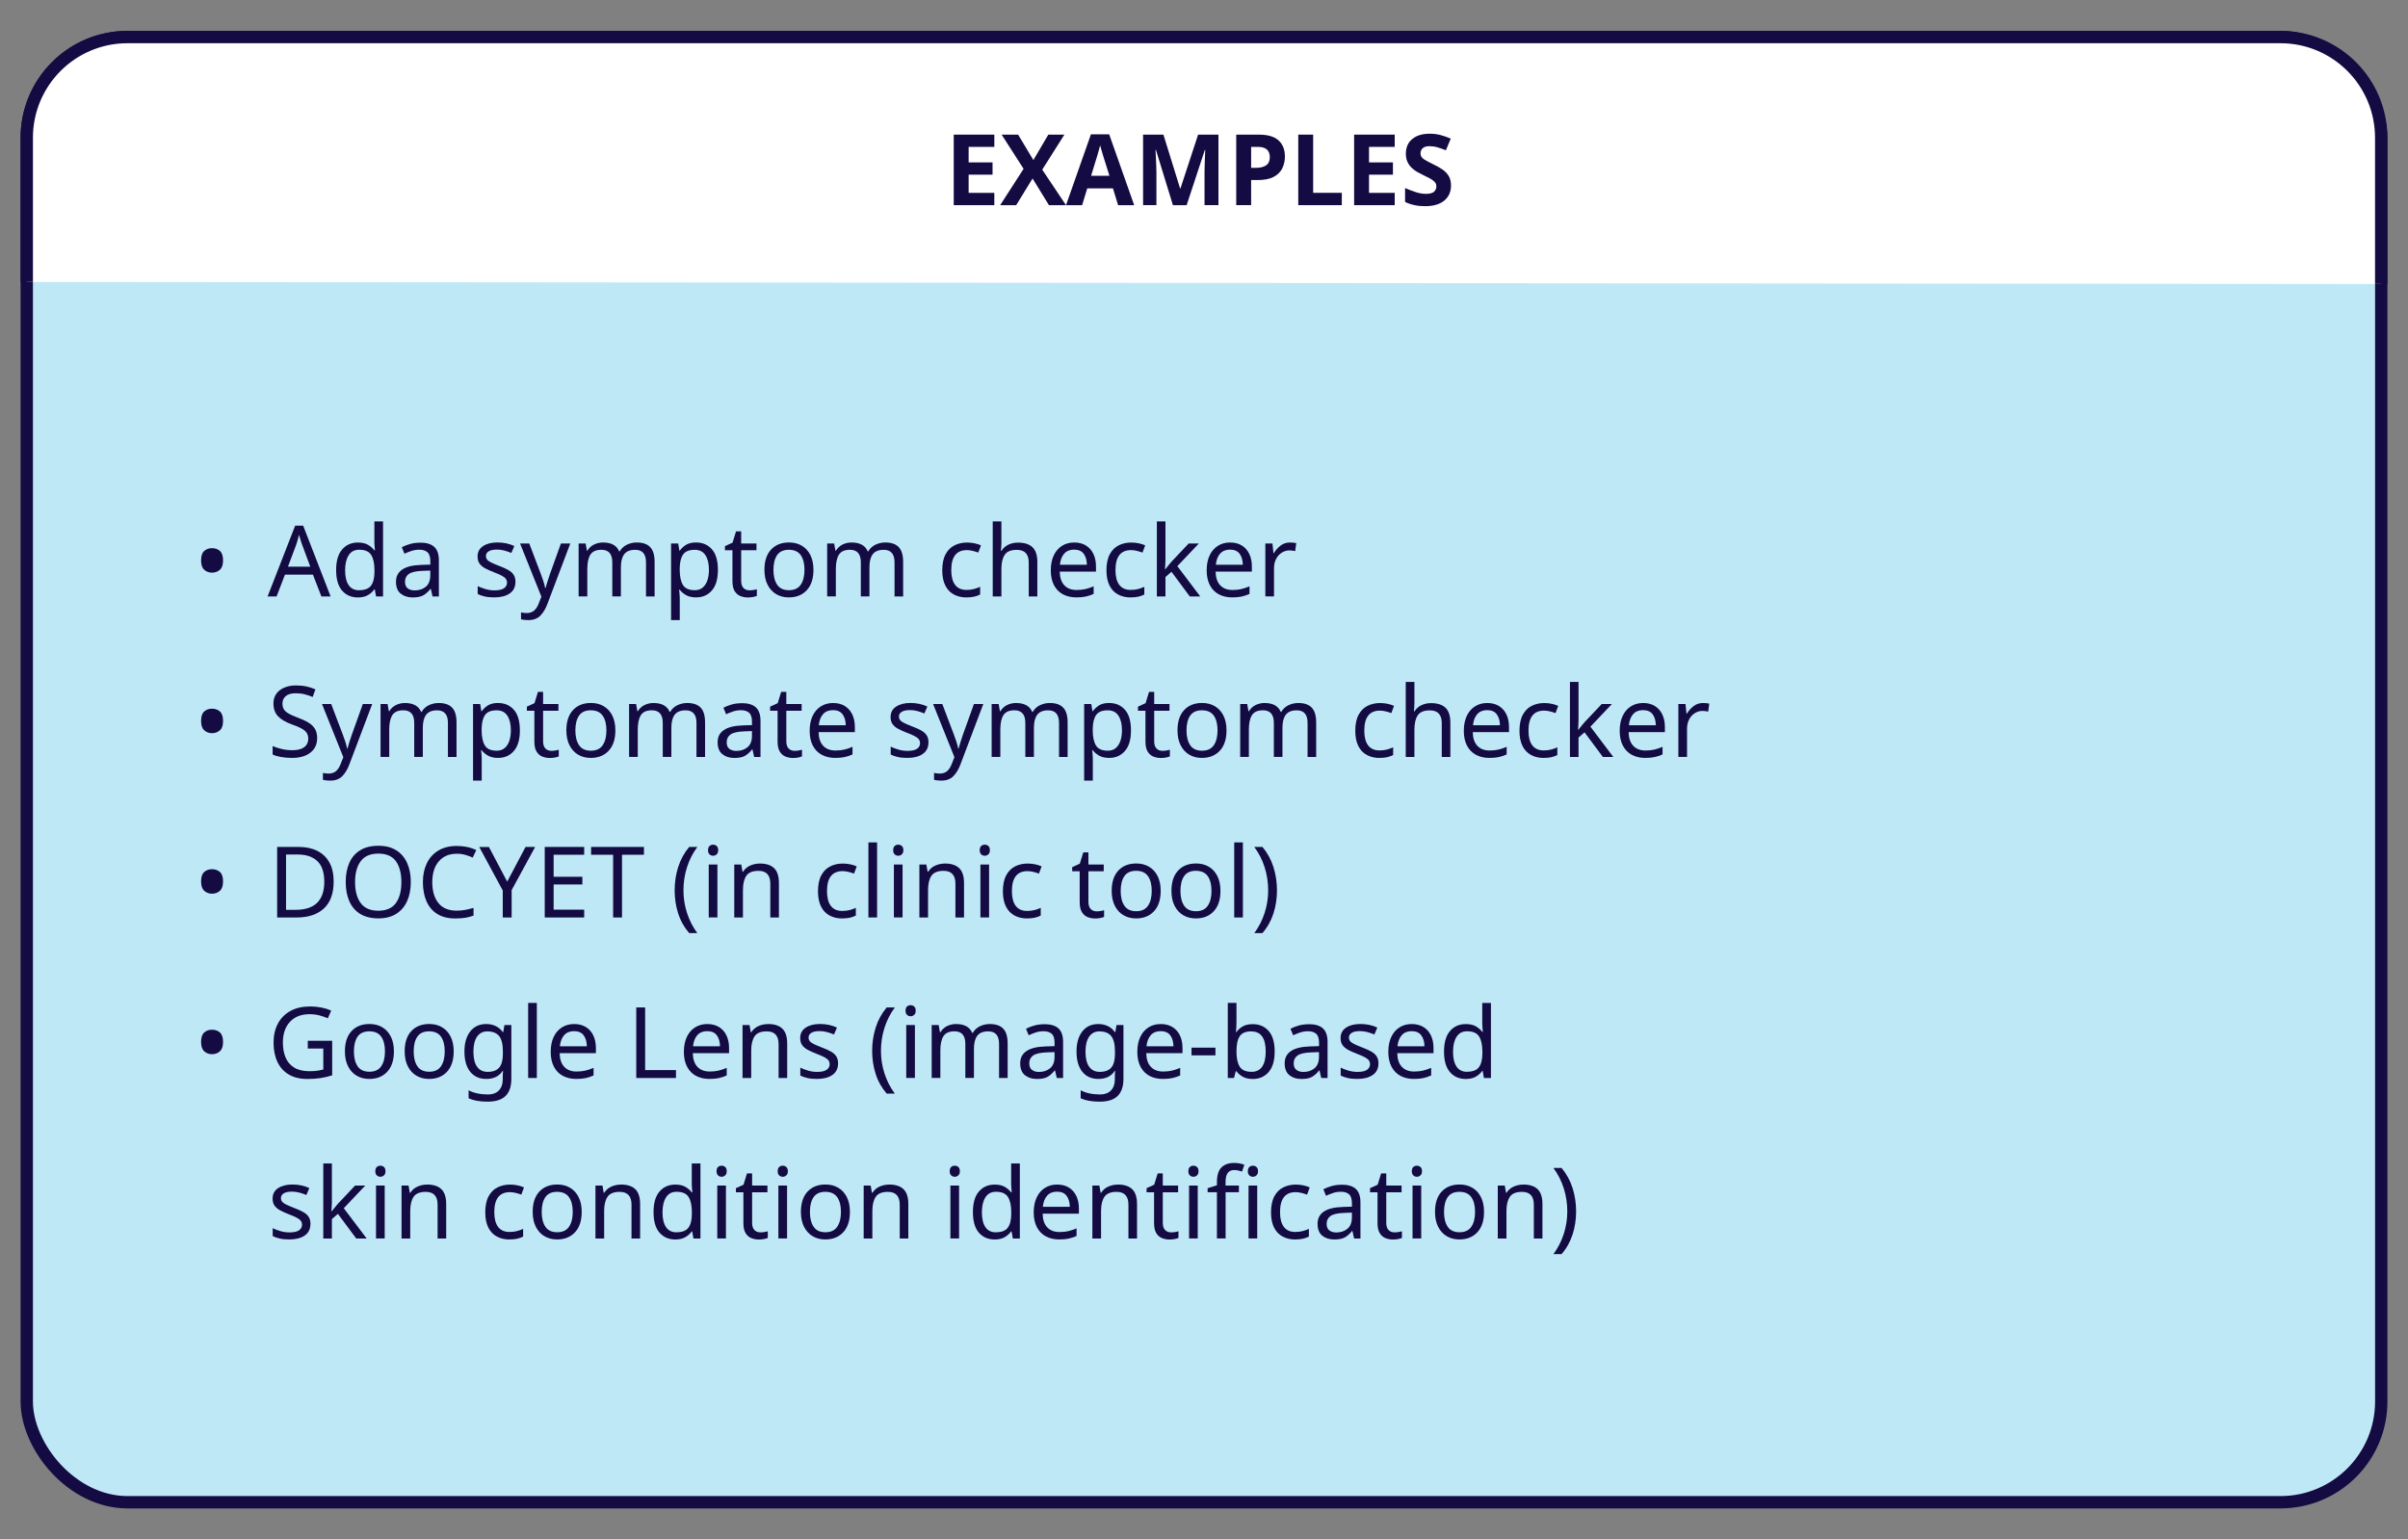 <?xml version="1.0" encoding="UTF-8"?><svg id="Layer_1" xmlns="http://www.w3.org/2000/svg" viewBox="0 0 585 374"><rect x="0" y="0" width="585" height="374" fill="#808080" stroke="none"/><defs><style>.cls-1{fill:#fff;}.cls-1,.cls-2{stroke:#140b42;stroke-miterlimit:10;stroke-width:3px;}.cls-2{fill:#bfe8f7;}.cls-3{fill:#140b42;}</style></defs><rect class="cls-2" x="6.5" y="9" width="572" height="356" rx="24.48" ry="24.48"/><path class="cls-3" d="M48.85,136.16c0-1.09.26-1.86.77-2.3.51-.45,1.14-.67,1.9-.67s1.38.22,1.9.67c.51.45.77,1.22.77,2.3s-.26,1.82-.77,2.28c-.51.46-1.14.7-1.9.7s-1.38-.23-1.9-.7c-.51-.46-.77-1.22-.77-2.28Z"/><path class="cls-3" d="M78.08,144.92l-2.06-5.3h-6.79l-2.04,5.3h-2.18l6.7-17.21h1.94l6.67,17.21h-2.23ZM73.45,132.51c-.05-.13-.13-.36-.24-.7-.11-.34-.22-.68-.32-1.04s-.19-.64-.25-.83c-.11.5-.24.98-.38,1.45-.14.47-.26.84-.36,1.12l-1.94,5.18h5.42l-1.92-5.18Z"/><path class="cls-3" d="M86.94,145.16c-1.6,0-2.88-.56-3.84-1.67-.96-1.11-1.44-2.77-1.44-4.98s.48-3.88,1.45-5c.97-1.13,2.25-1.69,3.85-1.69.99,0,1.8.18,2.44.55.63.37,1.15.82,1.55,1.34h.14c-.02-.21-.04-.52-.08-.92-.04-.41-.06-.73-.06-.97v-5.14h2.11v18.24h-1.7l-.31-1.73h-.1c-.38.54-.9,1.01-1.54,1.39-.64.38-1.46.58-2.47.58ZM87.27,143.4c1.36,0,2.32-.37,2.87-1.12.55-.74.83-1.87.83-3.37v-.38c0-1.6-.26-2.83-.79-3.68-.53-.86-1.5-1.28-2.93-1.28-1.14,0-1.99.45-2.56,1.36-.57.9-.85,2.12-.85,3.64s.28,2.73.85,3.58c.57.85,1.43,1.27,2.58,1.27Z"/><path class="cls-3" d="M102.01,131.84c1.57,0,2.73.34,3.48,1.03.75.69,1.13,1.78,1.13,3.29v8.76h-1.54l-.41-1.82h-.1c-.56.7-1.15,1.22-1.76,1.56s-1.47.5-2.56.5c-1.17,0-2.14-.31-2.9-.92-.77-.62-1.15-1.58-1.15-2.89s.5-2.27,1.51-2.96c1.01-.7,2.56-1.08,4.66-1.14l2.18-.07v-.77c0-1.07-.23-1.82-.7-2.23s-1.12-.62-1.97-.62c-.67,0-1.31.1-1.92.3-.61.2-1.18.43-1.7.68l-.65-1.58c.56-.3,1.22-.56,1.99-.78.77-.22,1.57-.32,2.4-.32ZM102.63,138.7c-1.6.06-2.71.32-3.32.77-.62.45-.92,1.08-.92,1.9,0,.72.22,1.25.66,1.58.44.34,1,.5,1.69.5,1.09,0,1.99-.3,2.71-.9.72-.6,1.08-1.52,1.08-2.77v-1.15l-1.9.07Z"/><path class="cls-3" d="M125.22,141.36c0,1.25-.46,2.19-1.39,2.83-.93.64-2.18.96-3.74.96-.9,0-1.67-.07-2.32-.22s-1.22-.34-1.72-.6v-1.92c.51.26,1.13.49,1.86.71.73.22,1.47.32,2.22.32,1.07,0,1.85-.17,2.33-.52.48-.34.72-.8.72-1.38,0-.32-.09-.61-.26-.86-.18-.26-.49-.51-.95-.77-.46-.26-1.11-.54-1.96-.86-.83-.32-1.54-.64-2.14-.96-.59-.32-1.05-.7-1.37-1.15-.32-.45-.48-1.02-.48-1.73,0-1.09.44-1.93,1.33-2.52.89-.59,2.05-.89,3.49-.89.78,0,1.52.08,2.2.23.68.15,1.32.36,1.91.64l-.72,1.68c-.54-.22-1.11-.42-1.7-.58-.59-.16-1.2-.24-1.82-.24-.86,0-1.52.14-1.98.42-.46.28-.68.66-.68,1.14,0,.35.1.65.31.9s.56.49,1.04.72c.49.23,1.14.51,1.96.83.82.3,1.51.62,2.09.94.58.32,1.02.71,1.32,1.16.3.46.46,1.03.46,1.72Z"/><path class="cls-3" d="M126.32,132.05h2.26l2.78,7.32c.24.64.46,1.25.65,1.84.19.58.34,1.14.43,1.67h.1c.1-.4.25-.92.46-1.57s.42-1.3.65-1.96l2.62-7.3h2.28l-5.54,14.64c-.45,1.22-1.03,2.18-1.74,2.9-.71.72-1.69,1.08-2.94,1.08-.38,0-.72-.02-1.01-.06-.29-.04-.54-.08-.74-.13v-1.68c.18.03.39.06.64.1s.51.05.78.05c.74,0,1.33-.21,1.79-.62.46-.42.81-.97,1.07-1.66l.67-1.7-5.18-12.91Z"/><path class="cls-3" d="M154.69,131.81c1.46,0,2.54.37,3.26,1.12.72.74,1.08,1.95,1.08,3.61v8.38h-2.09v-8.28c0-2.03-.87-3.05-2.62-3.05-1.25,0-2.14.36-2.68,1.08-.54.72-.8,1.77-.8,3.14v7.1h-2.09v-8.28c0-2.03-.88-3.05-2.64-3.05-1.3,0-2.19.4-2.69,1.2-.5.8-.74,1.95-.74,3.46v6.67h-2.11v-12.86h1.7l.31,1.75h.12c.4-.67.94-1.17,1.62-1.5s1.4-.49,2.17-.49c2.02,0,3.33.72,3.94,2.16h.12c.43-.74,1.02-1.28,1.76-1.63.74-.35,1.53-.53,2.36-.53Z"/><path class="cls-3" d="M169.13,131.81c1.58,0,2.86.55,3.83,1.66.97,1.1,1.45,2.77,1.45,4.99s-.48,3.86-1.45,4.99-2.25,1.7-3.85,1.7c-.99,0-1.81-.19-2.46-.56-.65-.38-1.16-.81-1.52-1.31h-.14c.03.27.06.62.1,1.03.03.42.05.78.05,1.08v5.28h-2.11v-18.62h1.73l.29,1.75h.1c.38-.56.89-1.03,1.51-1.42.62-.38,1.46-.58,2.5-.58ZM168.75,133.59c-1.31,0-2.24.37-2.77,1.1-.54.74-.82,1.86-.85,3.36v.41c0,1.58.26,2.8.78,3.66.52.86,1.48,1.28,2.89,1.28.78,0,1.43-.22,1.93-.65.5-.43.88-1.02,1.13-1.76.25-.74.37-1.6.37-2.56,0-1.47-.28-2.65-.85-3.53s-1.44-1.32-2.63-1.32Z"/><path class="cls-3" d="M182.07,143.43c.32,0,.65-.03.98-.08s.61-.12.82-.18v1.61c-.22.11-.54.2-.96.28-.42.07-.82.11-1.2.11-.67,0-1.29-.12-1.86-.35-.57-.23-1.03-.64-1.38-1.21-.35-.58-.53-1.38-.53-2.42v-7.49h-1.82v-1.01l1.85-.84.84-2.74h1.25v2.95h3.72v1.63h-3.72v7.44c0,.78.19,1.36.56,1.74s.86.56,1.45.56Z"/><path class="cls-3" d="M197.62,138.46c0,2.13-.54,3.78-1.62,4.94-1.08,1.17-2.54,1.75-4.38,1.75-1.14,0-2.15-.26-3.04-.78-.89-.52-1.59-1.28-2.1-2.28s-.77-2.21-.77-3.64c0-2.13.54-3.77,1.61-4.92,1.07-1.15,2.53-1.73,4.37-1.73,1.17,0,2.2.26,3.08.78.89.52,1.58,1.27,2.09,2.26.5.98.76,2.19.76,3.61ZM187.9,138.46c0,1.52.3,2.72.9,3.61.6.89,1.56,1.33,2.87,1.33s2.25-.44,2.86-1.33c.61-.89.91-2.09.91-3.61s-.3-2.71-.91-3.58c-.61-.86-1.57-1.3-2.88-1.3s-2.26.43-2.86,1.3c-.59.86-.89,2.06-.89,3.58Z"/><path class="cls-3" d="M215.07,131.81c1.46,0,2.54.37,3.26,1.12.72.74,1.08,1.95,1.08,3.61v8.38h-2.09v-8.28c0-2.03-.87-3.05-2.62-3.05-1.25,0-2.14.36-2.68,1.08-.54.72-.8,1.77-.8,3.14v7.1h-2.09v-8.28c0-2.03-.88-3.05-2.64-3.05-1.3,0-2.19.4-2.69,1.2-.5.8-.74,1.95-.74,3.46v6.67h-2.11v-12.86h1.7l.31,1.75h.12c.4-.67.94-1.17,1.62-1.5s1.4-.49,2.17-.49c2.02,0,3.33.72,3.94,2.16h.12c.43-.74,1.02-1.28,1.76-1.63.74-.35,1.53-.53,2.36-.53Z"/><path class="cls-3" d="M234.8,145.16c-1.14,0-2.15-.23-3.04-.7-.89-.46-1.58-1.18-2.09-2.16-.5-.98-.76-2.22-.76-3.74s.26-2.87.79-3.86c.53-.99,1.24-1.72,2.15-2.18.9-.46,1.93-.7,3.08-.7.66,0,1.29.07,1.9.2.61.14,1.1.3,1.49.49l-.65,1.75c-.38-.14-.83-.28-1.34-.41-.51-.13-.99-.19-1.44-.19-2.53,0-3.79,1.62-3.79,4.87,0,1.55.31,2.74.92,3.56.62.82,1.53,1.24,2.75,1.24.7,0,1.32-.07,1.86-.22.54-.14,1.03-.32,1.48-.53v1.87c-.43.22-.91.4-1.43.52-.52.12-1.15.18-1.88.18Z"/><path class="cls-3" d="M243.27,132.03c0,.64-.04,1.24-.12,1.8h.14c.42-.66.98-1.15,1.69-1.49.71-.34,1.48-.5,2.32-.5,1.57,0,2.74.37,3.53,1.12.78.74,1.18,1.94,1.18,3.59v8.38h-2.09v-8.23c0-2.06-.96-3.1-2.88-3.1-1.44,0-2.43.4-2.96,1.21-.54.81-.8,1.96-.8,3.47v6.65h-2.11v-18.24h2.11v5.35Z"/><path class="cls-3" d="M260.96,131.81c1.1,0,2.05.24,2.84.72s1.4,1.16,1.82,2.03.64,1.89.64,3.06v1.27h-8.81c.03,1.46.4,2.56,1.12,3.32.71.76,1.71,1.14,2.99,1.14.82,0,1.54-.08,2.17-.23.63-.15,1.28-.37,1.96-.66v1.85c-.66.29-1.3.5-1.94.64-.64.14-1.4.2-2.28.2-1.22,0-2.29-.25-3.23-.74-.94-.5-1.66-1.24-2.18-2.22-.52-.98-.78-2.19-.78-3.61s.24-2.62.71-3.62c.47-1.01,1.14-1.78,1.99-2.33.86-.54,1.85-.82,2.99-.82ZM260.93,133.54c-1.01,0-1.8.32-2.39.97-.58.65-.93,1.55-1.04,2.7h6.55c-.02-1.09-.27-1.97-.77-2.65-.5-.68-1.28-1.02-2.35-1.02Z"/><path class="cls-3" d="M274.69,145.16c-1.14,0-2.15-.23-3.04-.7-.89-.46-1.58-1.18-2.09-2.16-.5-.98-.76-2.22-.76-3.74s.26-2.87.79-3.86c.53-.99,1.24-1.72,2.15-2.18.9-.46,1.93-.7,3.08-.7.66,0,1.29.07,1.9.2.61.14,1.1.3,1.49.49l-.65,1.75c-.38-.14-.83-.28-1.34-.41-.51-.13-.99-.19-1.44-.19-2.53,0-3.79,1.62-3.79,4.87,0,1.55.31,2.74.92,3.56.62.82,1.53,1.24,2.75,1.24.7,0,1.32-.07,1.86-.22.54-.14,1.03-.32,1.48-.53v1.87c-.43.22-.91.4-1.43.52-.52.12-1.15.18-1.88.18Z"/><path class="cls-3" d="M283.13,136.2c0,.26-.01.59-.04,1.01-.02.42-.04.78-.06,1.08h.1c.1-.13.24-.31.43-.55.19-.24.39-.48.59-.73.2-.25.37-.45.52-.61l4.1-4.34h2.47l-5.21,5.5,5.57,7.37h-2.54l-4.46-6-1.46,1.27v4.73h-2.09v-18.24h2.09v9.53Z"/><path class="cls-3" d="M298.83,131.81c1.1,0,2.05.24,2.84.72s1.4,1.16,1.82,2.03.64,1.89.64,3.06v1.27h-8.81c.03,1.46.4,2.56,1.12,3.32.71.76,1.71,1.14,2.99,1.14.82,0,1.54-.08,2.17-.23.63-.15,1.28-.37,1.96-.66v1.85c-.66.29-1.3.5-1.94.64-.64.14-1.4.2-2.28.2-1.22,0-2.29-.25-3.23-.74-.94-.5-1.66-1.24-2.18-2.22-.52-.98-.78-2.19-.78-3.61s.24-2.62.71-3.62c.47-1.01,1.14-1.78,1.99-2.33.86-.54,1.85-.82,2.99-.82ZM298.81,133.54c-1.01,0-1.8.32-2.39.97-.58.65-.93,1.55-1.04,2.7h6.55c-.02-1.09-.27-1.97-.77-2.65-.5-.68-1.28-1.02-2.35-1.02Z"/><path class="cls-3" d="M313.4,131.81c.24,0,.5.01.78.04s.52.06.73.11l-.26,1.94c-.21-.05-.44-.09-.68-.12-.25-.03-.48-.05-.71-.05-.66,0-1.27.18-1.85.54-.58.36-1.04.86-1.38,1.51-.34.65-.52,1.4-.52,2.27v6.86h-2.11v-12.86h1.73l.24,2.35h.1c.42-.7.95-1.31,1.61-1.82.66-.51,1.43-.77,2.33-.77Z"/><path class="cls-3" d="M48.85,175.16c0-1.09.26-1.86.77-2.3.51-.45,1.14-.67,1.9-.67s1.38.22,1.9.67c.51.45.77,1.22.77,2.3s-.26,1.82-.77,2.28c-.51.46-1.14.7-1.9.7s-1.38-.23-1.9-.7c-.51-.46-.77-1.22-.77-2.28Z"/><path class="cls-3" d="M77.05,179.33c0,1.52-.55,2.7-1.66,3.55-1.1.85-2.59,1.27-4.46,1.27-.96,0-1.85-.07-2.66-.22s-1.5-.34-2.04-.6v-2.06c.58.26,1.29.49,2.15.7.86.21,1.74.31,2.65.31,1.28,0,2.24-.25,2.89-.74.65-.5.97-1.17.97-2.02,0-.56-.12-1.03-.36-1.42-.24-.38-.65-.74-1.24-1.07-.58-.33-1.4-.68-2.44-1.04-1.46-.53-2.56-1.18-3.3-1.94-.74-.77-1.12-1.82-1.12-3.14,0-.91.23-1.69.7-2.34.46-.65,1.11-1.15,1.93-1.5.82-.35,1.77-.53,2.84-.53.94,0,1.81.09,2.59.26.78.18,1.5.41,2.14.7l-.67,1.85c-.59-.26-1.24-.47-1.93-.65-.7-.18-1.42-.26-2.17-.26-1.07,0-1.88.23-2.42.68s-.82,1.06-.82,1.81c0,.58.12,1.06.36,1.44.24.38.63.73,1.18,1.03.54.3,1.28.63,2.21.98,1.01.37,1.86.76,2.56,1.19.7.42,1.22.93,1.58,1.52.36.59.54,1.34.54,2.23Z"/><path class="cls-3" d="M78.2,171.05h2.26l2.78,7.32c.24.64.46,1.25.65,1.84.19.58.34,1.14.43,1.67h.1c.1-.4.25-.92.46-1.57s.42-1.3.65-1.96l2.62-7.3h2.28l-5.54,14.64c-.45,1.22-1.03,2.18-1.74,2.9-.71.72-1.69,1.08-2.94,1.08-.38,0-.72-.02-1.01-.06-.29-.04-.54-.08-.74-.13v-1.68c.18.03.39.06.64.1s.51.05.78.05c.74,0,1.33-.21,1.79-.62.46-.42.81-.97,1.07-1.66l.67-1.7-5.18-12.91Z"/><path class="cls-3" d="M106.57,170.81c1.46,0,2.54.37,3.26,1.12.72.74,1.08,1.95,1.08,3.61v8.38h-2.09v-8.28c0-2.03-.87-3.05-2.62-3.05-1.25,0-2.14.36-2.68,1.08-.54.72-.8,1.77-.8,3.14v7.1h-2.09v-8.28c0-2.03-.88-3.05-2.64-3.05-1.3,0-2.19.4-2.69,1.2-.5.8-.74,1.95-.74,3.46v6.67h-2.11v-12.86h1.7l.31,1.75h.12c.4-.67.94-1.17,1.62-1.5s1.4-.49,2.17-.49c2.02,0,3.33.72,3.94,2.16h.12c.43-.74,1.02-1.28,1.76-1.63.74-.35,1.53-.53,2.36-.53Z"/><path class="cls-3" d="M121.02,170.81c1.58,0,2.86.55,3.83,1.66.97,1.1,1.45,2.77,1.45,4.99s-.48,3.86-1.45,4.99-2.25,1.7-3.85,1.7c-.99,0-1.81-.19-2.46-.56-.65-.38-1.16-.81-1.52-1.31h-.14c.03.27.06.62.1,1.03.03.42.05.78.05,1.08v5.28h-2.11v-18.62h1.73l.29,1.75h.1c.38-.56.89-1.03,1.51-1.42.62-.38,1.46-.58,2.5-.58ZM120.63,172.59c-1.31,0-2.24.37-2.77,1.1-.54.74-.82,1.86-.85,3.36v.41c0,1.58.26,2.8.78,3.66.52.86,1.48,1.28,2.89,1.28.78,0,1.43-.22,1.93-.65.5-.43.88-1.02,1.13-1.76.25-.74.37-1.6.37-2.56,0-1.47-.28-2.65-.85-3.53s-1.44-1.32-2.63-1.32Z"/><path class="cls-3" d="M133.95,182.43c.32,0,.65-.03.98-.08s.61-.12.82-.18v1.61c-.22.11-.54.2-.96.28-.42.07-.82.11-1.2.11-.67,0-1.29-.12-1.86-.35-.57-.23-1.03-.64-1.38-1.21-.35-.58-.53-1.38-.53-2.42v-7.49h-1.82v-1.01l1.85-.84.84-2.74h1.25v2.95h3.72v1.63h-3.72v7.44c0,.78.19,1.36.56,1.74s.86.56,1.45.56Z"/><path class="cls-3" d="M149.5,177.46c0,2.13-.54,3.78-1.62,4.94-1.08,1.17-2.54,1.75-4.38,1.75-1.14,0-2.15-.26-3.04-.78-.89-.52-1.59-1.28-2.1-2.28s-.77-2.21-.77-3.64c0-2.13.54-3.77,1.61-4.92,1.07-1.15,2.53-1.73,4.37-1.73,1.17,0,2.2.26,3.08.78.89.52,1.58,1.27,2.09,2.26.5.98.76,2.19.76,3.61ZM139.78,177.46c0,1.52.3,2.72.9,3.61.6.89,1.56,1.33,2.87,1.33s2.25-.44,2.86-1.33c.61-.89.91-2.09.91-3.61s-.3-2.71-.91-3.58c-.61-.86-1.57-1.3-2.88-1.3s-2.26.43-2.86,1.3c-.59.86-.89,2.06-.89,3.58Z"/><path class="cls-3" d="M166.95,170.81c1.46,0,2.54.37,3.26,1.12.72.74,1.08,1.95,1.08,3.61v8.38h-2.09v-8.28c0-2.03-.87-3.05-2.62-3.05-1.25,0-2.14.36-2.68,1.08-.54.72-.8,1.77-.8,3.14v7.1h-2.09v-8.28c0-2.03-.88-3.05-2.64-3.05-1.3,0-2.19.4-2.69,1.2-.5.8-.74,1.95-.74,3.46v6.67h-2.11v-12.86h1.7l.31,1.75h.12c.4-.67.94-1.17,1.62-1.5s1.4-.49,2.17-.49c2.02,0,3.33.72,3.94,2.16h.12c.43-.74,1.02-1.28,1.76-1.63.74-.35,1.53-.53,2.36-.53Z"/><path class="cls-3" d="M180.15,170.84c1.57,0,2.73.34,3.48,1.03.75.69,1.13,1.78,1.13,3.29v8.76h-1.54l-.41-1.82h-.1c-.56.7-1.15,1.22-1.76,1.56s-1.47.5-2.56.5c-1.17,0-2.14-.31-2.9-.92-.77-.62-1.15-1.58-1.15-2.89s.5-2.27,1.51-2.96c1.01-.7,2.56-1.08,4.66-1.14l2.18-.07v-.77c0-1.07-.23-1.82-.7-2.23s-1.12-.62-1.97-.62c-.67,0-1.31.1-1.92.3-.61.2-1.18.43-1.7.68l-.65-1.58c.56-.3,1.22-.56,1.99-.78.77-.22,1.57-.32,2.4-.32ZM180.78,177.7c-1.6.06-2.71.32-3.32.77-.62.45-.92,1.08-.92,1.9,0,.72.22,1.25.66,1.58.44.34,1,.5,1.69.5,1.09,0,1.99-.3,2.71-.9.72-.6,1.08-1.52,1.08-2.77v-1.15l-1.9.07Z"/><path class="cls-3" d="M193.04,182.43c.32,0,.65-.03.98-.08s.61-.12.82-.18v1.61c-.22.11-.54.2-.96.28-.42.07-.82.11-1.2.11-.67,0-1.29-.12-1.86-.35-.57-.23-1.03-.64-1.38-1.21-.35-.58-.53-1.38-.53-2.42v-7.49h-1.82v-1.01l1.85-.84.84-2.74h1.25v2.95h3.72v1.63h-3.72v7.44c0,.78.19,1.36.56,1.74s.86.56,1.45.56Z"/><path class="cls-3" d="M202.38,170.81c1.1,0,2.05.24,2.84.72s1.4,1.16,1.82,2.03.64,1.89.64,3.06v1.27h-8.81c.03,1.46.4,2.56,1.12,3.32.71.76,1.71,1.14,2.99,1.14.82,0,1.54-.08,2.17-.23.63-.15,1.28-.37,1.96-.66v1.85c-.66.29-1.3.5-1.94.64-.64.14-1.4.2-2.28.2-1.22,0-2.29-.25-3.23-.74-.94-.5-1.66-1.24-2.18-2.22-.52-.98-.78-2.19-.78-3.61s.24-2.62.71-3.62c.47-1.01,1.14-1.78,1.99-2.33.86-.54,1.85-.82,2.99-.82ZM202.35,172.54c-1.01,0-1.8.32-2.39.97-.58.65-.93,1.55-1.04,2.7h6.55c-.02-1.09-.27-1.97-.77-2.65-.5-.68-1.28-1.02-2.35-1.02Z"/><path class="cls-3" d="M225.56,180.36c0,1.25-.46,2.19-1.39,2.83-.93.64-2.18.96-3.74.96-.9,0-1.67-.07-2.32-.22s-1.22-.34-1.72-.6v-1.92c.51.26,1.13.49,1.86.71.73.22,1.47.32,2.22.32,1.07,0,1.85-.17,2.33-.52.48-.34.72-.8.72-1.38,0-.32-.09-.61-.26-.86-.18-.26-.49-.51-.95-.77-.46-.26-1.11-.54-1.96-.86-.83-.32-1.54-.64-2.14-.96-.59-.32-1.05-.7-1.37-1.15-.32-.45-.48-1.02-.48-1.73,0-1.09.44-1.93,1.33-2.52.89-.59,2.05-.89,3.49-.89.78,0,1.52.08,2.2.23.68.15,1.32.36,1.91.64l-.72,1.68c-.54-.22-1.11-.42-1.7-.58-.59-.16-1.2-.24-1.82-.24-.86,0-1.52.14-1.98.42-.46.28-.68.66-.68,1.14,0,.35.1.65.31.9s.56.49,1.04.72c.49.23,1.14.51,1.96.83.82.3,1.51.62,2.09.94.58.32,1.02.71,1.32,1.16.3.46.46,1.03.46,1.72Z"/><path class="cls-3" d="M226.66,171.05h2.26l2.78,7.32c.24.64.46,1.25.65,1.84.19.58.34,1.14.43,1.67h.1c.1-.4.25-.92.46-1.57s.42-1.3.65-1.96l2.62-7.3h2.28l-5.54,14.64c-.45,1.22-1.03,2.18-1.74,2.9-.71.72-1.69,1.08-2.94,1.08-.38,0-.72-.02-1.01-.06-.29-.04-.54-.08-.74-.13v-1.68c.18.03.39.06.64.1s.51.05.78.05c.74,0,1.33-.21,1.79-.62.46-.42.81-.97,1.07-1.66l.67-1.7-5.18-12.91Z"/><path class="cls-3" d="M255.03,170.81c1.46,0,2.54.37,3.26,1.12.72.74,1.08,1.95,1.08,3.61v8.38h-2.09v-8.28c0-2.03-.87-3.05-2.62-3.05-1.25,0-2.14.36-2.68,1.08-.54.72-.8,1.77-.8,3.14v7.1h-2.09v-8.28c0-2.03-.88-3.05-2.64-3.05-1.3,0-2.19.4-2.69,1.2-.5.8-.74,1.95-.74,3.46v6.67h-2.11v-12.86h1.7l.31,1.75h.12c.4-.67.94-1.17,1.62-1.5s1.4-.49,2.17-.49c2.02,0,3.33.72,3.94,2.16h.12c.43-.74,1.02-1.28,1.76-1.63.74-.35,1.53-.53,2.36-.53Z"/><path class="cls-3" d="M269.48,170.81c1.58,0,2.86.55,3.83,1.66.97,1.1,1.45,2.77,1.45,4.99s-.48,3.86-1.45,4.99-2.25,1.7-3.85,1.7c-.99,0-1.81-.19-2.46-.56-.65-.38-1.16-.81-1.52-1.31h-.14c.03.27.06.62.1,1.03.03.42.05.78.05,1.08v5.28h-2.11v-18.62h1.73l.29,1.75h.1c.38-.56.89-1.03,1.51-1.42.62-.38,1.46-.58,2.5-.58ZM269.09,172.59c-1.31,0-2.24.37-2.77,1.1-.54.74-.82,1.86-.85,3.36v.41c0,1.58.26,2.8.78,3.66.52.86,1.48,1.28,2.89,1.28.78,0,1.43-.22,1.93-.65.5-.43.88-1.02,1.13-1.76.25-.74.37-1.6.37-2.56,0-1.47-.28-2.65-.85-3.53s-1.44-1.32-2.63-1.32Z"/><path class="cls-3" d="M282.41,182.43c.32,0,.65-.03.98-.08s.61-.12.82-.18v1.61c-.22.11-.54.2-.96.28-.42.07-.82.11-1.2.11-.67,0-1.29-.12-1.86-.35-.57-.23-1.03-.64-1.38-1.21-.35-.58-.53-1.38-.53-2.42v-7.49h-1.82v-1.01l1.85-.84.84-2.74h1.25v2.95h3.72v1.63h-3.72v7.44c0,.78.19,1.36.56,1.74s.86.56,1.45.56Z"/><path class="cls-3" d="M297.97,177.46c0,2.13-.54,3.78-1.62,4.94-1.08,1.17-2.54,1.75-4.38,1.75-1.14,0-2.15-.26-3.04-.78-.89-.52-1.59-1.28-2.1-2.28s-.77-2.21-.77-3.64c0-2.13.54-3.77,1.61-4.92,1.07-1.15,2.53-1.73,4.37-1.73,1.17,0,2.2.26,3.08.78.89.52,1.58,1.27,2.09,2.26.5.98.76,2.19.76,3.61ZM288.25,177.46c0,1.52.3,2.72.9,3.61.6.89,1.56,1.33,2.87,1.33s2.25-.44,2.86-1.33c.61-.89.91-2.09.91-3.61s-.3-2.71-.91-3.58c-.61-.86-1.57-1.3-2.88-1.3s-2.26.43-2.86,1.3c-.59.86-.89,2.06-.89,3.58Z"/><path class="cls-3" d="M315.41,170.81c1.46,0,2.54.37,3.26,1.12.72.74,1.08,1.95,1.08,3.61v8.38h-2.09v-8.28c0-2.03-.87-3.05-2.62-3.05-1.25,0-2.14.36-2.68,1.08-.54.72-.8,1.77-.8,3.14v7.1h-2.09v-8.28c0-2.03-.88-3.05-2.64-3.05-1.3,0-2.19.4-2.69,1.2-.5.8-.74,1.95-.74,3.46v6.67h-2.11v-12.86h1.7l.31,1.75h.12c.4-.67.94-1.17,1.62-1.5s1.4-.49,2.17-.49c2.02,0,3.33.72,3.94,2.16h.12c.43-.74,1.02-1.28,1.76-1.63.74-.35,1.53-.53,2.36-.53Z"/><path class="cls-3" d="M335.14,184.16c-1.14,0-2.15-.23-3.04-.7-.89-.46-1.58-1.18-2.09-2.16-.5-.98-.76-2.22-.76-3.74s.26-2.87.79-3.86c.53-.99,1.24-1.72,2.15-2.18.9-.46,1.93-.7,3.08-.7.66,0,1.29.07,1.9.2.61.14,1.1.3,1.49.49l-.65,1.75c-.38-.14-.83-.28-1.34-.41-.51-.13-.99-.19-1.44-.19-2.53,0-3.79,1.62-3.79,4.87,0,1.55.31,2.74.92,3.56.62.82,1.53,1.24,2.75,1.24.7,0,1.32-.07,1.86-.22.54-.14,1.03-.32,1.48-.53v1.87c-.43.22-.91.4-1.43.52-.52.12-1.15.18-1.88.18Z"/><path class="cls-3" d="M343.61,171.03c0,.64-.04,1.24-.12,1.8h.14c.42-.66.98-1.15,1.69-1.49.71-.34,1.48-.5,2.32-.5,1.57,0,2.74.37,3.53,1.12.78.74,1.18,1.94,1.18,3.59v8.38h-2.09v-8.23c0-2.06-.96-3.1-2.88-3.1-1.44,0-2.43.4-2.96,1.21-.54.81-.8,1.96-.8,3.47v6.65h-2.11v-18.24h2.11v5.35Z"/><path class="cls-3" d="M361.3,170.81c1.1,0,2.05.24,2.84.72s1.4,1.16,1.82,2.03.64,1.89.64,3.06v1.27h-8.81c.03,1.46.4,2.56,1.12,3.32.71.76,1.71,1.14,2.99,1.14.82,0,1.54-.08,2.17-.23.63-.15,1.28-.37,1.96-.66v1.85c-.66.29-1.3.5-1.94.64-.64.14-1.4.2-2.28.2-1.22,0-2.29-.25-3.23-.74-.94-.5-1.66-1.24-2.18-2.22-.52-.98-.78-2.19-.78-3.61s.24-2.62.71-3.62c.47-1.01,1.14-1.78,1.99-2.33.86-.54,1.85-.82,2.99-.82ZM361.28,172.54c-1.01,0-1.8.32-2.39.97-.58.65-.93,1.55-1.04,2.7h6.55c-.02-1.09-.27-1.97-.77-2.65-.5-.68-1.28-1.02-2.35-1.02Z"/><path class="cls-3" d="M375.03,184.16c-1.14,0-2.15-.23-3.04-.7-.89-.46-1.58-1.18-2.09-2.16-.5-.98-.76-2.22-.76-3.74s.26-2.87.79-3.86c.53-.99,1.24-1.72,2.15-2.18.9-.46,1.93-.7,3.08-.7.66,0,1.29.07,1.9.2.61.14,1.1.3,1.49.49l-.65,1.75c-.38-.14-.83-.28-1.34-.41-.51-.13-.99-.19-1.44-.19-2.53,0-3.79,1.62-3.79,4.87,0,1.55.31,2.74.92,3.56.62.82,1.53,1.24,2.75,1.24.7,0,1.32-.07,1.86-.22.54-.14,1.03-.32,1.48-.53v1.87c-.43.22-.91.4-1.43.52-.52.12-1.15.18-1.88.18Z"/><path class="cls-3" d="M383.48,175.2c0,.26-.01.59-.04,1.01-.02.42-.04.78-.06,1.08h.1c.1-.13.24-.31.43-.55.19-.24.39-.48.59-.73.2-.25.37-.45.52-.61l4.1-4.34h2.47l-5.21,5.5,5.57,7.37h-2.54l-4.46-6-1.46,1.27v4.73h-2.09v-18.24h2.09v9.53Z"/><path class="cls-3" d="M399.17,170.81c1.1,0,2.05.24,2.84.72s1.4,1.16,1.82,2.03.64,1.89.64,3.06v1.27h-8.81c.03,1.46.4,2.56,1.12,3.32.71.76,1.71,1.14,2.99,1.14.82,0,1.54-.08,2.17-.23.63-.15,1.28-.37,1.96-.66v1.85c-.66.29-1.3.5-1.94.64-.64.14-1.4.2-2.28.2-1.22,0-2.29-.25-3.23-.74-.94-.5-1.66-1.24-2.18-2.22-.52-.98-.78-2.19-.78-3.61s.24-2.62.71-3.62c.47-1.01,1.14-1.78,1.99-2.33.86-.54,1.85-.82,2.99-.82ZM399.15,172.54c-1.01,0-1.8.32-2.39.97-.58.65-.93,1.55-1.04,2.7h6.55c-.02-1.09-.27-1.97-.77-2.65-.5-.68-1.28-1.02-2.35-1.02Z"/><path class="cls-3" d="M413.74,170.81c.24,0,.5.01.78.04s.52.06.73.11l-.26,1.94c-.21-.05-.44-.09-.68-.12-.25-.03-.48-.05-.71-.05-.66,0-1.27.18-1.85.54-.58.36-1.04.86-1.38,1.51-.34.65-.52,1.4-.52,2.27v6.86h-2.11v-12.86h1.73l.24,2.35h.1c.42-.7.95-1.31,1.61-1.82.66-.51,1.43-.77,2.33-.77Z"/><path class="cls-3" d="M48.85,214.16c0-1.09.26-1.86.77-2.3.51-.45,1.14-.67,1.9-.67s1.38.22,1.9.67c.51.45.77,1.22.77,2.3s-.26,1.82-.77,2.28c-.51.46-1.14.7-1.9.7s-1.38-.23-1.9-.7c-.51-.46-.77-1.22-.77-2.28Z"/><path class="cls-3" d="M81.06,214.18c0,2.9-.79,5.08-2.36,6.54-1.58,1.46-3.77,2.2-6.59,2.2h-4.78v-17.14h5.28c1.73,0,3.22.32,4.49.96,1.26.64,2.24,1.58,2.93,2.82.69,1.24,1.03,2.78,1.03,4.62ZM78.78,214.25c0-2.29-.56-3.96-1.69-5.03s-2.72-1.6-4.79-1.6h-2.81v13.44h2.33c4.64,0,6.96-2.27,6.96-6.82Z"/><path class="cls-3" d="M99.8,214.32c0,1.78-.3,3.32-.9,4.64-.6,1.32-1.48,2.35-2.65,3.08-1.17.74-2.62,1.1-4.34,1.1s-3.25-.37-4.43-1.1c-1.18-.74-2.05-1.77-2.63-3.1-.58-1.33-.86-2.88-.86-4.66s.29-3.3.86-4.61c.58-1.31,1.45-2.34,2.63-3.07,1.18-.74,2.66-1.1,4.45-1.1s3.15.36,4.32,1.09c1.17.73,2.05,1.75,2.65,3.07.6,1.32.9,2.87.9,4.64ZM86.26,214.32c0,2.16.46,3.86,1.37,5.1.91,1.24,2.34,1.86,4.27,1.86s3.38-.62,4.27-1.86c.9-1.24,1.34-2.94,1.34-5.1s-.45-3.85-1.34-5.08-2.31-1.84-4.25-1.84-3.36.61-4.28,1.84c-.92,1.22-1.38,2.92-1.38,5.08Z"/><path class="cls-3" d="M110.94,207.44c-1.84,0-3.29.62-4.34,1.85-1.06,1.23-1.58,2.92-1.58,5.06s.49,3.81,1.48,5.05c.98,1.24,2.46,1.86,4.43,1.86.75,0,1.46-.06,2.14-.19.67-.13,1.33-.29,1.97-.48v1.87c-.64.24-1.3.42-1.98.53-.68.11-1.49.17-2.44.17-1.74,0-3.2-.36-4.37-1.08-1.17-.72-2.04-1.74-2.63-3.07-.58-1.33-.88-2.89-.88-4.68s.32-3.25.95-4.57c.63-1.32,1.56-2.35,2.8-3.1,1.23-.74,2.73-1.12,4.49-1.12s3.38.34,4.73,1.01l-.86,1.82c-.53-.24-1.12-.46-1.76-.65s-1.36-.29-2.12-.29Z"/><path class="cls-3" d="M123.22,214.2l4.46-8.42h2.33l-5.71,10.49v6.65h-2.16v-6.55l-5.71-10.58h2.35l4.44,8.42Z"/><path class="cls-3" d="M141.92,222.92h-9.58v-17.14h9.58v1.9h-7.42v5.35h6.98v1.87h-6.98v6.12h7.42v1.9Z"/><path class="cls-3" d="M151.11,222.92h-2.16v-15.24h-5.35v-1.9h12.84v1.9h-5.33v15.24Z"/><path class="cls-3" d="M163.9,216.34c0-1.95.28-3.84.85-5.65.57-1.82,1.46-3.45,2.68-4.91h1.99c-1.12,1.5-1.96,3.16-2.53,4.97-.57,1.81-.85,3.66-.85,5.57s.28,3.68.85,5.46c.57,1.78,1.4,3.43,2.51,4.93h-1.97c-1.22-1.41-2.11-3-2.68-4.79-.57-1.78-.85-3.64-.85-5.58Z"/><path class="cls-3" d="M173.26,205.23c.32,0,.6.11.85.32.25.22.37.56.37,1.02s-.12.78-.37,1.01c-.25.22-.53.34-.85.34-.35,0-.65-.11-.89-.34-.24-.22-.36-.56-.36-1.01s.12-.8.36-1.02c.24-.22.54-.32.89-.32ZM174.29,210.05v12.86h-2.11v-12.86h2.11Z"/><path class="cls-3" d="M184.57,209.81c1.54,0,2.7.37,3.48,1.12.78.74,1.18,1.95,1.18,3.61v8.38h-2.09v-8.23c0-2.06-.96-3.1-2.88-3.1-1.42,0-2.41.4-2.95,1.2-.54.8-.82,1.95-.82,3.46v6.67h-2.11v-12.86h1.7l.31,1.75h.12c.42-.67.99-1.17,1.73-1.5s1.51-.49,2.33-.49Z"/><path class="cls-3" d="M204.61,223.16c-1.14,0-2.15-.23-3.04-.7-.89-.46-1.58-1.18-2.09-2.16-.5-.98-.76-2.22-.76-3.74s.26-2.87.79-3.86c.53-.99,1.24-1.72,2.15-2.18.9-.46,1.93-.7,3.08-.7.66,0,1.29.07,1.9.2.61.14,1.1.3,1.49.49l-.65,1.75c-.38-.14-.83-.28-1.34-.41-.51-.13-.99-.19-1.44-.19-2.53,0-3.79,1.62-3.79,4.87,0,1.55.31,2.74.92,3.56.62.82,1.53,1.24,2.75,1.24.7,0,1.32-.07,1.86-.22.54-.14,1.03-.32,1.48-.53v1.87c-.43.22-.91.4-1.43.52-.52.12-1.15.18-1.88.18Z"/><path class="cls-3" d="M213.08,222.92h-2.11v-18.24h2.11v18.24Z"/><path class="cls-3" d="M218.24,205.23c.32,0,.6.11.85.32.25.22.37.56.37,1.02s-.12.78-.37,1.01c-.25.22-.53.34-.85.34-.35,0-.65-.11-.89-.34-.24-.22-.36-.56-.36-1.01s.12-.8.36-1.02c.24-.22.54-.32.89-.32ZM219.27,210.05v12.86h-2.11v-12.86h2.11Z"/><path class="cls-3" d="M229.54,209.81c1.54,0,2.7.37,3.48,1.12.78.74,1.18,1.95,1.18,3.61v8.38h-2.09v-8.23c0-2.06-.96-3.1-2.88-3.1-1.42,0-2.41.4-2.95,1.2-.54.8-.82,1.95-.82,3.46v6.67h-2.11v-12.86h1.7l.31,1.75h.12c.42-.67.99-1.17,1.73-1.5s1.51-.49,2.33-.49Z"/><path class="cls-3" d="M239.26,205.23c.32,0,.6.11.85.32.25.22.37.56.37,1.02s-.12.78-.37,1.01c-.25.22-.53.34-.85.34-.35,0-.65-.11-.89-.34-.24-.22-.36-.56-.36-1.01s.12-.8.36-1.02c.24-.22.54-.32.89-.32ZM240.29,210.05v12.86h-2.11v-12.86h2.11Z"/><path class="cls-3" d="M249.53,223.16c-1.14,0-2.15-.23-3.04-.7-.89-.46-1.58-1.18-2.09-2.16-.5-.98-.76-2.22-.76-3.74s.26-2.87.79-3.86c.53-.99,1.24-1.72,2.15-2.18.9-.46,1.93-.7,3.08-.7.66,0,1.29.07,1.9.2.61.14,1.1.3,1.49.49l-.65,1.75c-.38-.14-.83-.28-1.34-.41-.51-.13-.99-.19-1.44-.19-2.53,0-3.79,1.62-3.79,4.87,0,1.55.31,2.74.92,3.56.62.82,1.53,1.24,2.75,1.24.7,0,1.32-.07,1.86-.22.54-.14,1.03-.32,1.48-.53v1.87c-.43.22-.91.4-1.43.52-.52.12-1.15.18-1.88.18Z"/><path class="cls-3" d="M266.43,221.43c.32,0,.65-.03.98-.08s.61-.12.82-.18v1.61c-.22.11-.54.2-.96.28-.42.07-.82.11-1.2.11-.67,0-1.29-.12-1.86-.35-.57-.23-1.03-.64-1.38-1.21-.35-.58-.53-1.38-.53-2.42v-7.49h-1.82v-1.01l1.85-.84.84-2.74h1.25v2.95h3.72v1.63h-3.72v7.44c0,.78.19,1.36.56,1.74s.86.56,1.45.56Z"/><path class="cls-3" d="M281.98,216.46c0,2.13-.54,3.78-1.62,4.94-1.08,1.17-2.54,1.75-4.38,1.75-1.14,0-2.15-.26-3.04-.78-.89-.52-1.59-1.28-2.1-2.28s-.77-2.21-.77-3.64c0-2.13.54-3.77,1.61-4.92,1.07-1.15,2.53-1.73,4.37-1.73,1.17,0,2.2.26,3.08.78.89.52,1.58,1.27,2.09,2.26.5.98.76,2.19.76,3.61ZM272.26,216.46c0,1.52.3,2.72.9,3.61.6.89,1.56,1.33,2.87,1.33s2.25-.44,2.86-1.33c.61-.89.91-2.09.91-3.61s-.3-2.71-.91-3.58c-.61-.86-1.57-1.3-2.88-1.3s-2.26.43-2.86,1.3c-.59.86-.89,2.06-.89,3.58Z"/><path class="cls-3" d="M296.5,216.46c0,2.13-.54,3.78-1.62,4.94-1.08,1.17-2.54,1.75-4.38,1.75-1.14,0-2.15-.26-3.04-.78-.89-.52-1.59-1.28-2.1-2.28s-.77-2.21-.77-3.64c0-2.13.54-3.77,1.61-4.92,1.07-1.15,2.53-1.73,4.37-1.73,1.17,0,2.2.26,3.08.78.89.52,1.58,1.27,2.09,2.26.5.98.76,2.19.76,3.61ZM286.78,216.46c0,1.52.3,2.72.9,3.61.6.89,1.56,1.33,2.87,1.33s2.25-.44,2.86-1.33c.61-.89.91-2.09.91-3.61s-.3-2.71-.91-3.58c-.61-.86-1.57-1.3-2.88-1.3s-2.26.43-2.86,1.3c-.59.86-.89,2.06-.89,3.58Z"/><path class="cls-3" d="M301.95,222.92h-2.11v-18.24h2.11v18.24Z"/><path class="cls-3" d="M310.23,216.34c0,1.94-.28,3.8-.85,5.58-.57,1.78-1.46,3.38-2.68,4.79h-1.97c1.1-1.5,1.94-3.15,2.51-4.93.57-1.78.85-3.6.85-5.46s-.28-3.76-.85-5.57-1.41-3.46-2.53-4.97h1.99c1.22,1.46,2.11,3.09,2.68,4.91.57,1.82.85,3.7.85,5.65Z"/><path class="cls-3" d="M48.85,253.16c0-1.09.26-1.86.77-2.3.51-.45,1.14-.67,1.9-.67s1.38.22,1.9.67c.51.45.77,1.22.77,2.3s-.26,1.82-.77,2.28c-.51.46-1.14.7-1.9.7s-1.38-.23-1.9-.7c-.51-.46-.77-1.22-.77-2.28Z"/><path class="cls-3" d="M74.77,252.87h5.93v8.4c-.93.3-1.86.53-2.81.67-.94.14-2.02.22-3.22.22-1.78,0-3.27-.36-4.49-1.07-1.22-.71-2.14-1.73-2.77-3.05-.63-1.32-.95-2.88-.95-4.69s.35-3.34,1.06-4.66c.7-1.31,1.72-2.33,3.04-3.06,1.32-.73,2.92-1.09,4.79-1.09.96,0,1.87.09,2.72.26s1.65.42,2.39.74l-.82,1.87c-.61-.27-1.29-.5-2.05-.7-.76-.19-1.55-.29-2.36-.29-2.05,0-3.64.62-4.79,1.85-1.14,1.23-1.72,2.92-1.72,5.06,0,1.36.22,2.56.66,3.61.44,1.05,1.13,1.86,2.08,2.45.94.58,2.18.88,3.72.88.75,0,1.39-.04,1.92-.12.53-.08,1.01-.18,1.44-.29v-5.09h-3.77v-1.92Z"/><path class="cls-3" d="M95.7,255.46c0,2.13-.54,3.78-1.62,4.94-1.08,1.17-2.54,1.75-4.38,1.75-1.14,0-2.15-.26-3.04-.78-.89-.52-1.59-1.28-2.1-2.28s-.77-2.21-.77-3.64c0-2.13.54-3.77,1.61-4.92,1.07-1.15,2.53-1.73,4.37-1.73,1.17,0,2.2.26,3.08.78.89.52,1.58,1.27,2.09,2.26.5.98.76,2.19.76,3.61ZM85.98,255.46c0,1.52.3,2.72.9,3.61.6.89,1.56,1.33,2.87,1.33s2.25-.44,2.86-1.33c.61-.89.91-2.09.91-3.61s-.3-2.71-.91-3.58c-.61-.86-1.57-1.3-2.88-1.3s-2.26.43-2.86,1.3c-.59.86-.89,2.06-.89,3.58Z"/><path class="cls-3" d="M110.22,255.46c0,2.13-.54,3.78-1.62,4.94-1.08,1.17-2.54,1.75-4.38,1.75-1.14,0-2.15-.26-3.04-.78-.89-.52-1.59-1.28-2.1-2.28s-.77-2.21-.77-3.64c0-2.13.54-3.77,1.61-4.92,1.07-1.15,2.53-1.73,4.37-1.73,1.17,0,2.2.26,3.08.78.89.52,1.58,1.27,2.09,2.26.5.98.76,2.19.76,3.61ZM100.5,255.46c0,1.52.3,2.72.9,3.61.6.89,1.56,1.33,2.87,1.33s2.25-.44,2.86-1.33c.61-.89.91-2.09.91-3.61s-.3-2.71-.91-3.58c-.61-.86-1.57-1.3-2.88-1.3s-2.26.43-2.86,1.3c-.59.86-.89,2.06-.89,3.58Z"/><path class="cls-3" d="M118.11,248.81c.85,0,1.61.16,2.29.48.68.32,1.26.81,1.74,1.46h.12l.29-1.7h1.68v13.08c0,1.84-.47,3.22-1.4,4.15-.94.93-2.39,1.39-4.36,1.39s-3.43-.27-4.63-.82v-1.94c1.26.67,2.85,1.01,4.75,1.01,1.1,0,1.97-.32,2.6-.97.63-.65.95-1.53.95-2.65v-.5c0-.19,0-.47.02-.83.02-.36.03-.61.05-.76h-.1c-.86,1.3-2.19,1.94-3.98,1.94-1.66,0-2.96-.58-3.9-1.75-.94-1.17-1.4-2.8-1.4-4.9s.47-3.68,1.4-4.88,2.23-1.81,3.88-1.81ZM118.4,250.59c-1.07,0-1.9.43-2.5,1.28-.59.86-.89,2.08-.89,3.66s.29,2.8.88,3.64,1.44,1.26,2.56,1.26c1.3,0,2.24-.35,2.83-1.04.59-.7.89-1.82.89-3.37v-.5c0-1.76-.3-3.02-.91-3.78-.61-.76-1.56-1.14-2.86-1.14Z"/><path class="cls-3" d="M130.42,261.92h-2.11v-18.24h2.11v18.24Z"/><path class="cls-3" d="M139.47,248.81c1.1,0,2.05.24,2.84.72s1.4,1.16,1.82,2.03.64,1.89.64,3.06v1.27h-8.81c.03,1.46.4,2.56,1.12,3.32.71.76,1.71,1.14,2.99,1.14.82,0,1.54-.08,2.17-.23.63-.15,1.28-.37,1.96-.66v1.85c-.66.29-1.3.5-1.94.64-.64.14-1.4.2-2.28.2-1.22,0-2.29-.25-3.23-.74-.94-.5-1.66-1.24-2.18-2.22-.52-.98-.78-2.19-.78-3.61s.24-2.62.71-3.62c.47-1.01,1.14-1.78,1.99-2.33.86-.54,1.85-.82,2.99-.82ZM139.45,250.54c-1.01,0-1.8.32-2.39.97-.58.65-.93,1.55-1.04,2.7h6.55c-.02-1.09-.27-1.97-.77-2.65-.5-.68-1.28-1.02-2.35-1.02Z"/><path class="cls-3" d="M154.57,261.92v-17.14h2.16v15.22h7.49v1.92h-9.65Z"/><path class="cls-3" d="M171.82,248.81c1.1,0,2.05.24,2.84.72s1.4,1.16,1.82,2.03.64,1.89.64,3.06v1.27h-8.81c.03,1.46.4,2.56,1.12,3.32.71.76,1.71,1.14,2.99,1.14.82,0,1.54-.08,2.17-.23.63-.15,1.28-.37,1.96-.66v1.85c-.66.29-1.3.5-1.94.64-.64.14-1.4.2-2.28.2-1.22,0-2.29-.25-3.23-.74-.94-.5-1.66-1.24-2.18-2.22-.52-.98-.78-2.19-.78-3.61s.24-2.62.71-3.62c.47-1.01,1.14-1.78,1.99-2.33.86-.54,1.85-.82,2.99-.82ZM171.8,250.54c-1.01,0-1.8.32-2.39.97-.58.65-.93,1.55-1.04,2.7h6.55c-.02-1.09-.27-1.97-.77-2.65-.5-.68-1.28-1.02-2.35-1.02Z"/><path class="cls-3" d="M186.58,248.81c1.54,0,2.7.37,3.48,1.12.78.74,1.18,1.95,1.18,3.61v8.38h-2.09v-8.23c0-2.06-.96-3.1-2.88-3.1-1.42,0-2.41.4-2.95,1.2-.54.8-.82,1.95-.82,3.46v6.67h-2.11v-12.86h1.7l.31,1.75h.12c.42-.67.99-1.17,1.73-1.5s1.51-.49,2.33-.49Z"/><path class="cls-3" d="M203.6,258.36c0,1.25-.46,2.19-1.39,2.83-.93.64-2.18.96-3.74.96-.9,0-1.67-.07-2.32-.22s-1.22-.34-1.72-.6v-1.92c.51.26,1.13.49,1.86.71.73.22,1.47.32,2.22.32,1.07,0,1.85-.17,2.33-.52.48-.34.72-.8.72-1.38,0-.32-.09-.61-.26-.86-.18-.26-.49-.51-.95-.77-.46-.26-1.11-.54-1.96-.86-.83-.32-1.54-.64-2.14-.96-.59-.32-1.05-.7-1.37-1.15-.32-.45-.48-1.02-.48-1.73,0-1.09.44-1.93,1.33-2.52.89-.59,2.05-.89,3.49-.89.78,0,1.52.08,2.2.23.68.15,1.32.36,1.91.64l-.72,1.68c-.54-.22-1.11-.42-1.7-.58-.59-.16-1.2-.24-1.82-.24-.86,0-1.52.14-1.98.42-.46.28-.68.66-.68,1.14,0,.35.1.65.31.9s.56.49,1.04.72c.49.23,1.14.51,1.96.83.82.3,1.51.62,2.09.94.58.32,1.02.71,1.32,1.16.3.46.46,1.03.46,1.72Z"/><path class="cls-3" d="M211.88,255.34c0-1.95.28-3.84.85-5.65.57-1.82,1.46-3.45,2.68-4.91h1.99c-1.12,1.5-1.96,3.16-2.53,4.97-.57,1.81-.85,3.66-.85,5.57s.28,3.68.85,5.46c.57,1.78,1.4,3.43,2.51,4.93h-1.97c-1.22-1.41-2.11-3-2.68-4.79-.57-1.78-.85-3.64-.85-5.58Z"/><path class="cls-3" d="M221.24,244.23c.32,0,.6.11.85.32.25.22.37.56.37,1.02s-.12.78-.37,1.01c-.25.22-.53.34-.85.34-.35,0-.65-.11-.89-.34-.24-.22-.36-.56-.36-1.01s.12-.8.36-1.02c.24-.22.54-.32.89-.32ZM222.27,249.05v12.86h-2.11v-12.86h2.11Z"/><path class="cls-3" d="M240.46,248.81c1.46,0,2.54.37,3.26,1.12.72.74,1.08,1.95,1.08,3.61v8.38h-2.09v-8.28c0-2.03-.87-3.05-2.62-3.05-1.25,0-2.14.36-2.68,1.08-.54.72-.8,1.77-.8,3.14v7.1h-2.09v-8.28c0-2.03-.88-3.05-2.64-3.05-1.3,0-2.19.4-2.69,1.2-.5.8-.74,1.95-.74,3.46v6.67h-2.11v-12.86h1.7l.31,1.75h.12c.4-.67.94-1.17,1.62-1.5s1.4-.49,2.17-.49c2.02,0,3.33.72,3.94,2.16h.12c.43-.74,1.02-1.28,1.76-1.63.74-.35,1.53-.53,2.36-.53Z"/><path class="cls-3" d="M253.66,248.84c1.57,0,2.73.34,3.48,1.03.75.69,1.13,1.78,1.13,3.29v8.76h-1.54l-.41-1.82h-.1c-.56.7-1.15,1.22-1.76,1.56s-1.47.5-2.56.5c-1.17,0-2.14-.31-2.9-.92-.77-.62-1.15-1.58-1.15-2.89s.5-2.27,1.51-2.96c1.01-.7,2.56-1.08,4.66-1.14l2.18-.07v-.77c0-1.07-.23-1.82-.7-2.23s-1.12-.62-1.97-.62c-.67,0-1.31.1-1.92.3-.61.2-1.18.43-1.7.68l-.65-1.58c.56-.3,1.22-.56,1.99-.78.77-.22,1.57-.32,2.4-.32ZM254.29,255.7c-1.6.06-2.71.32-3.32.77-.62.45-.92,1.08-.92,1.9,0,.72.22,1.25.66,1.58.44.34,1,.5,1.69.5,1.09,0,1.99-.3,2.71-.9.72-.6,1.08-1.52,1.08-2.77v-1.15l-1.9.07Z"/><path class="cls-3" d="M266.81,248.81c.85,0,1.61.16,2.29.48.68.32,1.26.81,1.74,1.46h.12l.29-1.7h1.68v13.08c0,1.84-.47,3.22-1.4,4.15-.94.93-2.39,1.39-4.36,1.39s-3.43-.27-4.63-.82v-1.94c1.26.67,2.85,1.01,4.75,1.01,1.1,0,1.97-.32,2.6-.97.63-.65.95-1.53.95-2.65v-.5c0-.19,0-.47.02-.83.02-.36.03-.61.05-.76h-.1c-.86,1.3-2.19,1.94-3.98,1.94-1.66,0-2.96-.58-3.9-1.75-.94-1.17-1.4-2.8-1.4-4.9s.47-3.68,1.4-4.88,2.23-1.81,3.88-1.81ZM267.1,250.59c-1.07,0-1.9.43-2.5,1.28-.59.86-.89,2.08-.89,3.66s.29,2.8.88,3.64,1.44,1.26,2.56,1.26c1.3,0,2.24-.35,2.83-1.04.59-.7.89-1.82.89-3.37v-.5c0-1.76-.3-3.02-.91-3.78-.61-.76-1.56-1.14-2.86-1.14Z"/><path class="cls-3" d="M281.98,248.81c1.1,0,2.05.24,2.84.72s1.4,1.16,1.82,2.03.64,1.89.64,3.06v1.27h-8.81c.03,1.46.4,2.56,1.12,3.32.71.76,1.71,1.14,2.99,1.14.82,0,1.54-.08,2.17-.23.63-.15,1.28-.37,1.96-.66v1.85c-.66.29-1.3.5-1.94.64-.64.14-1.4.2-2.28.2-1.22,0-2.29-.25-3.23-.74-.94-.5-1.66-1.24-2.18-2.22-.52-.98-.78-2.19-.78-3.61s.24-2.62.71-3.62c.47-1.01,1.14-1.78,1.99-2.33.86-.54,1.85-.82,2.99-.82ZM281.96,250.54c-1.01,0-1.8.32-2.39.97-.58.65-.93,1.55-1.04,2.7h6.55c-.02-1.09-.27-1.97-.77-2.65-.5-.68-1.28-1.02-2.35-1.02Z"/><path class="cls-3" d="M289.47,256.42v-1.87h5.81v1.87h-5.81Z"/><path class="cls-3" d="M300.39,248.12c0,.54-.01,1.05-.04,1.52-.02.47-.05.84-.08,1.12h.12c.37-.54.87-1,1.51-1.37.64-.37,1.46-.55,2.47-.55,1.6,0,2.88.56,3.85,1.67.97,1.11,1.45,2.77,1.45,4.98s-.49,3.87-1.46,4.99c-.98,1.12-2.26,1.68-3.84,1.68-1.01,0-1.83-.18-2.47-.55-.64-.37-1.14-.81-1.51-1.32h-.17l-.43,1.63h-1.51v-18.24h2.11v4.44ZM304.01,250.59c-1.36,0-2.3.39-2.83,1.18-.53.78-.79,2-.79,3.65v.1c0,1.58.26,2.8.78,3.64.52.84,1.48,1.26,2.89,1.26,1.15,0,2.01-.42,2.58-1.27.57-.85.85-2.07.85-3.67,0-3.25-1.16-4.87-3.48-4.87Z"/><path class="cls-3" d="M317.91,248.84c1.57,0,2.73.34,3.48,1.03.75.69,1.13,1.78,1.13,3.29v8.76h-1.54l-.41-1.82h-.1c-.56.7-1.15,1.22-1.76,1.56s-1.47.5-2.56.5c-1.17,0-2.14-.31-2.9-.92-.77-.62-1.15-1.58-1.15-2.89s.5-2.27,1.51-2.96c1.01-.7,2.56-1.08,4.66-1.14l2.18-.07v-.77c0-1.07-.23-1.82-.7-2.23s-1.12-.62-1.97-.62c-.67,0-1.31.1-1.92.3-.61.2-1.18.43-1.7.68l-.65-1.58c.56-.3,1.22-.56,1.99-.78.77-.22,1.57-.32,2.4-.32ZM318.53,255.7c-1.6.06-2.71.32-3.32.77-.62.45-.92,1.08-.92,1.9,0,.72.22,1.25.66,1.58.44.34,1,.5,1.69.5,1.09,0,1.99-.3,2.71-.9.72-.6,1.08-1.52,1.08-2.77v-1.15l-1.9.07Z"/><path class="cls-3" d="M334.88,258.36c0,1.25-.46,2.19-1.39,2.83-.93.64-2.18.96-3.74.96-.9,0-1.67-.07-2.32-.22s-1.22-.34-1.72-.6v-1.92c.51.26,1.13.49,1.86.71.73.22,1.47.32,2.22.32,1.07,0,1.85-.17,2.33-.52.48-.34.72-.8.72-1.38,0-.32-.09-.61-.26-.86-.18-.26-.49-.51-.95-.77-.46-.26-1.11-.54-1.96-.86-.83-.32-1.54-.64-2.14-.96-.59-.32-1.05-.7-1.37-1.15-.32-.45-.48-1.02-.48-1.73,0-1.09.44-1.93,1.33-2.52.89-.59,2.05-.89,3.49-.89.78,0,1.52.08,2.2.23.68.15,1.32.36,1.91.64l-.72,1.68c-.54-.22-1.11-.42-1.7-.58-.59-.16-1.2-.24-1.82-.24-.86,0-1.52.14-1.98.42-.46.28-.68.66-.68,1.14,0,.35.1.65.31.9s.56.49,1.04.72c.49.23,1.14.51,1.96.83.82.3,1.51.62,2.09.94.58.32,1.02.71,1.32,1.16.3.46.46,1.03.46,1.72Z"/><path class="cls-3" d="M342.96,248.81c1.1,0,2.05.24,2.84.72s1.4,1.16,1.82,2.03.64,1.89.64,3.06v1.27h-8.81c.03,1.46.4,2.56,1.12,3.32.71.76,1.71,1.14,2.99,1.14.82,0,1.54-.08,2.17-.23.63-.15,1.28-.37,1.96-.66v1.85c-.66.29-1.3.5-1.94.64-.64.14-1.4.2-2.28.2-1.22,0-2.29-.25-3.23-.74-.94-.5-1.66-1.24-2.18-2.22-.52-.98-.78-2.19-.78-3.61s.24-2.62.71-3.62c.47-1.01,1.14-1.78,1.99-2.33.86-.54,1.85-.82,2.99-.82ZM342.94,250.54c-1.01,0-1.8.32-2.39.97-.58.65-.93,1.55-1.04,2.7h6.55c-.02-1.09-.27-1.97-.77-2.65-.5-.68-1.28-1.02-2.35-1.02Z"/><path class="cls-3" d="M356.09,262.16c-1.6,0-2.88-.56-3.84-1.67-.96-1.11-1.44-2.77-1.44-4.98s.48-3.88,1.45-5c.97-1.13,2.25-1.69,3.85-1.69.99,0,1.8.18,2.44.55.63.37,1.15.82,1.55,1.34h.14c-.02-.21-.04-.52-.08-.92-.04-.41-.06-.73-.06-.97v-5.14h2.11v18.24h-1.7l-.31-1.73h-.1c-.38.54-.9,1.01-1.54,1.39-.64.38-1.46.58-2.47.58ZM356.43,260.4c1.36,0,2.32-.37,2.87-1.12.55-.74.83-1.87.83-3.37v-.38c0-1.6-.26-2.83-.79-3.68-.53-.86-1.5-1.28-2.93-1.28-1.14,0-1.99.45-2.56,1.36-.57.9-.85,2.12-.85,3.64s.28,2.73.85,3.58c.57.85,1.43,1.27,2.58,1.27Z"/><path class="cls-3" d="M75.42,297.36c0,1.25-.46,2.19-1.39,2.83-.93.64-2.18.96-3.74.96-.9,0-1.67-.07-2.32-.22s-1.22-.34-1.72-.6v-1.92c.51.26,1.13.49,1.86.71.73.22,1.47.32,2.22.32,1.07,0,1.85-.17,2.33-.52.48-.34.72-.8.72-1.38,0-.32-.09-.61-.26-.86-.18-.26-.49-.51-.95-.77-.46-.26-1.11-.54-1.96-.86-.83-.32-1.54-.64-2.14-.96-.59-.32-1.05-.7-1.37-1.15-.32-.45-.48-1.02-.48-1.73,0-1.09.44-1.93,1.33-2.52.89-.59,2.05-.89,3.49-.89.78,0,1.52.08,2.2.23.68.15,1.32.36,1.91.64l-.72,1.68c-.54-.22-1.11-.42-1.7-.58-.59-.16-1.2-.24-1.82-.24-.86,0-1.52.14-1.98.42-.46.28-.68.66-.68,1.14,0,.35.1.65.31.9s.56.49,1.04.72c.49.23,1.14.51,1.96.83.82.3,1.51.62,2.09.94.58.32,1.02.71,1.32,1.16.3.46.46,1.03.46,1.72Z"/><path class="cls-3" d="M80.62,292.2c0,.26-.01.59-.04,1.01-.02.42-.04.78-.06,1.08h.1c.1-.13.24-.31.43-.55.19-.24.39-.48.59-.73.2-.25.37-.45.52-.61l4.1-4.34h2.47l-5.21,5.5,5.57,7.37h-2.54l-4.46-6-1.46,1.27v4.73h-2.09v-18.24h2.09v9.53Z"/><path class="cls-3" d="M92.43,283.23c.32,0,.6.11.85.32.25.22.37.56.37,1.02s-.12.78-.37,1.01c-.25.22-.53.34-.85.34-.35,0-.65-.11-.89-.34-.24-.22-.36-.56-.36-1.01s.12-.8.36-1.02c.24-.22.54-.32.89-.32ZM93.46,288.05v12.86h-2.11v-12.86h2.11Z"/><path class="cls-3" d="M103.74,287.81c1.54,0,2.7.37,3.48,1.12.78.74,1.18,1.95,1.18,3.61v8.38h-2.09v-8.23c0-2.06-.96-3.1-2.88-3.1-1.42,0-2.41.4-2.95,1.2-.54.8-.82,1.95-.82,3.46v6.67h-2.11v-12.86h1.7l.31,1.75h.12c.42-.67.99-1.17,1.73-1.5s1.51-.49,2.33-.49Z"/><path class="cls-3" d="M123.78,301.16c-1.14,0-2.15-.23-3.04-.7-.89-.46-1.58-1.18-2.09-2.16-.5-.98-.76-2.22-.76-3.74s.26-2.87.79-3.86c.53-.99,1.24-1.72,2.15-2.18.9-.46,1.93-.7,3.08-.7.66,0,1.29.07,1.9.2.61.14,1.1.3,1.49.49l-.65,1.75c-.38-.14-.83-.28-1.34-.41-.51-.13-.99-.19-1.44-.19-2.53,0-3.79,1.62-3.79,4.87,0,1.55.31,2.74.92,3.56.62.82,1.53,1.24,2.75,1.24.7,0,1.32-.07,1.86-.22.54-.14,1.03-.32,1.48-.53v1.87c-.43.22-.91.4-1.43.52-.52.12-1.15.18-1.88.18Z"/><path class="cls-3" d="M141.32,294.46c0,2.13-.54,3.78-1.62,4.94-1.08,1.17-2.54,1.75-4.38,1.75-1.14,0-2.15-.26-3.04-.78-.89-.52-1.59-1.28-2.1-2.28s-.77-2.21-.77-3.64c0-2.13.54-3.77,1.61-4.92,1.07-1.15,2.53-1.73,4.37-1.73,1.17,0,2.2.26,3.08.78.89.52,1.58,1.27,2.09,2.26.5.98.76,2.19.76,3.61ZM131.6,294.46c0,1.52.3,2.72.9,3.61.6.89,1.56,1.33,2.87,1.33s2.25-.44,2.86-1.33c.61-.89.91-2.09.91-3.61s-.3-2.71-.91-3.58c-.61-.86-1.57-1.3-2.88-1.3s-2.26.43-2.86,1.3c-.59.86-.89,2.06-.89,3.58Z"/><path class="cls-3" d="M150.85,287.81c1.54,0,2.7.37,3.48,1.12.78.74,1.18,1.95,1.18,3.61v8.38h-2.09v-8.23c0-2.06-.96-3.1-2.88-3.1-1.42,0-2.41.4-2.95,1.2-.54.8-.82,1.95-.82,3.46v6.67h-2.11v-12.86h1.7l.31,1.75h.12c.42-.67.99-1.17,1.73-1.5s1.51-.49,2.33-.49Z"/><path class="cls-3" d="M164.05,301.16c-1.6,0-2.88-.56-3.84-1.67-.96-1.11-1.44-2.77-1.44-4.98s.48-3.88,1.45-5c.97-1.13,2.25-1.69,3.85-1.69.99,0,1.8.18,2.44.55.63.37,1.15.82,1.55,1.34h.14c-.02-.21-.04-.52-.08-.92-.04-.41-.06-.73-.06-.97v-5.14h2.11v18.24h-1.7l-.31-1.73h-.1c-.38.54-.9,1.01-1.54,1.39-.64.38-1.46.58-2.47.58ZM164.38,299.4c1.36,0,2.32-.37,2.87-1.12.55-.74.83-1.87.83-3.37v-.38c0-1.6-.26-2.83-.79-3.68-.53-.86-1.5-1.28-2.93-1.28-1.14,0-1.99.45-2.56,1.36-.57.9-.85,2.12-.85,3.64s.28,2.73.85,3.58c.57.85,1.43,1.27,2.58,1.27Z"/><path class="cls-3" d="M175.33,283.23c.32,0,.6.11.85.32.25.22.37.56.37,1.02s-.12.78-.37,1.01c-.25.22-.53.34-.85.34-.35,0-.65-.11-.89-.34-.24-.22-.36-.56-.36-1.01s.12-.8.36-1.02c.24-.22.54-.32.89-.32ZM176.36,288.05v12.86h-2.11v-12.86h2.11Z"/><path class="cls-3" d="M184.73,299.43c.32,0,.65-.03.98-.08s.61-.12.82-.18v1.61c-.22.11-.54.2-.96.28-.42.07-.82.11-1.2.11-.67,0-1.29-.12-1.86-.35-.57-.23-1.03-.64-1.38-1.21-.35-.58-.53-1.38-.53-2.42v-7.49h-1.82v-1.01l1.85-.84.84-2.74h1.25v2.95h3.72v1.63h-3.72v7.44c0,.78.19,1.36.56,1.74s.86.56,1.45.56Z"/><path class="cls-3" d="M190.18,283.23c.32,0,.6.11.85.32.25.22.37.56.37,1.02s-.12.78-.37,1.01c-.25.22-.53.34-.85.34-.35,0-.65-.11-.89-.34-.24-.22-.36-.56-.36-1.01s.12-.8.36-1.02c.24-.22.54-.32.89-.32ZM191.21,288.05v12.86h-2.11v-12.86h2.11Z"/><path class="cls-3" d="M206.48,294.46c0,2.13-.54,3.78-1.62,4.94-1.08,1.17-2.54,1.75-4.38,1.75-1.14,0-2.15-.26-3.04-.78-.89-.52-1.59-1.28-2.1-2.28s-.77-2.21-.77-3.64c0-2.13.54-3.77,1.61-4.92,1.07-1.15,2.53-1.73,4.37-1.73,1.17,0,2.2.26,3.08.78.89.52,1.58,1.27,2.09,2.26.5.98.76,2.19.76,3.61ZM196.76,294.46c0,1.52.3,2.72.9,3.61.6.89,1.56,1.33,2.87,1.33s2.25-.44,2.86-1.33c.61-.89.91-2.09.91-3.61s-.3-2.71-.91-3.58c-.61-.86-1.57-1.3-2.88-1.3s-2.26.43-2.86,1.3c-.59.86-.89,2.06-.89,3.58Z"/><path class="cls-3" d="M216.01,287.81c1.54,0,2.7.37,3.48,1.12.78.74,1.18,1.95,1.18,3.61v8.38h-2.09v-8.23c0-2.06-.96-3.1-2.88-3.1-1.42,0-2.41.4-2.95,1.2-.54.8-.82,1.95-.82,3.46v6.67h-2.11v-12.86h1.7l.31,1.75h.12c.42-.67.99-1.17,1.73-1.5s1.51-.49,2.33-.49Z"/><path class="cls-3" d="M231.97,283.23c.32,0,.6.11.85.32.25.22.37.56.37,1.02s-.12.78-.37,1.01c-.25.22-.53.34-.85.34-.35,0-.65-.11-.89-.34-.24-.22-.36-.56-.36-1.01s.12-.8.36-1.02c.24-.22.54-.32.89-.32ZM233,288.05v12.86h-2.11v-12.86h2.11Z"/><path class="cls-3" d="M241.64,301.16c-1.6,0-2.88-.56-3.84-1.67-.96-1.11-1.44-2.77-1.44-4.98s.48-3.88,1.45-5c.97-1.13,2.25-1.69,3.85-1.69.99,0,1.8.18,2.44.55.63.37,1.15.82,1.55,1.34h.14c-.02-.21-.04-.52-.08-.92-.04-.41-.06-.73-.06-.97v-5.14h2.11v18.24h-1.7l-.31-1.73h-.1c-.38.54-.9,1.01-1.54,1.39-.64.38-1.46.58-2.47.58ZM241.97,299.4c1.36,0,2.32-.37,2.87-1.12.55-.74.83-1.87.83-3.37v-.38c0-1.6-.26-2.83-.79-3.68-.53-.86-1.5-1.28-2.93-1.28-1.14,0-1.99.45-2.56,1.36-.57.9-.85,2.12-.85,3.64s.28,2.73.85,3.58c.57.85,1.43,1.27,2.58,1.27Z"/><path class="cls-3" d="M256.81,287.81c1.1,0,2.05.24,2.84.72s1.4,1.16,1.82,2.03.64,1.89.64,3.06v1.27h-8.81c.03,1.46.4,2.56,1.12,3.32.71.76,1.71,1.14,2.99,1.14.82,0,1.54-.08,2.17-.23.63-.15,1.28-.37,1.96-.66v1.85c-.66.29-1.3.5-1.94.64-.64.14-1.4.2-2.28.2-1.22,0-2.29-.25-3.23-.74-.94-.5-1.66-1.24-2.18-2.22-.52-.98-.78-2.19-.78-3.61s.24-2.62.71-3.62c.47-1.01,1.14-1.78,1.99-2.33.86-.54,1.85-.82,2.99-.82ZM256.78,289.54c-1.01,0-1.8.32-2.39.97-.58.65-.93,1.55-1.04,2.7h6.55c-.02-1.09-.27-1.97-.77-2.65-.5-.68-1.28-1.02-2.35-1.02Z"/><path class="cls-3" d="M271.57,287.81c1.54,0,2.7.37,3.48,1.12.78.74,1.18,1.95,1.18,3.61v8.38h-2.09v-8.23c0-2.06-.96-3.1-2.88-3.1-1.42,0-2.41.4-2.95,1.2-.54.8-.82,1.95-.82,3.46v6.67h-2.11v-12.86h1.7l.31,1.75h.12c.42-.67.99-1.17,1.73-1.5s1.51-.49,2.33-.49Z"/><path class="cls-3" d="M284.5,299.43c.32,0,.65-.03.98-.08s.61-.12.82-.18v1.61c-.22.11-.54.2-.96.28-.42.07-.82.11-1.2.11-.67,0-1.29-.12-1.86-.35-.57-.23-1.03-.64-1.38-1.21-.35-.58-.53-1.38-.53-2.42v-7.49h-1.82v-1.01l1.85-.84.84-2.74h1.25v2.95h3.72v1.63h-3.72v7.44c0,.78.19,1.36.56,1.74s.86.56,1.45.56Z"/><path class="cls-3" d="M289.95,283.23c.32,0,.6.11.85.32.25.22.37.56.37,1.02s-.12.78-.37,1.01c-.25.22-.53.34-.85.34-.35,0-.65-.11-.89-.34-.24-.22-.36-.56-.36-1.01s.12-.8.36-1.02c.24-.22.54-.32.89-.32ZM290.98,288.05v12.86h-2.11v-12.86h2.11Z"/><path class="cls-3" d="M300.99,289.68h-3.24v11.23h-2.11v-11.23h-2.26v-.98l2.26-.72v-.74c0-1.66.37-2.86,1.1-3.59.74-.73,1.76-1.09,3.07-1.09.51,0,.98.04,1.4.13.42.09.79.19,1.09.3l-.55,1.66c-.26-.08-.55-.16-.89-.24-.34-.08-.68-.12-1.03-.12-.7,0-1.23.24-1.57.71-.34.47-.52,1.21-.52,2.22v.84h3.24v1.63ZM304.4,283.23c.32,0,.6.11.85.32.25.22.37.56.37,1.02s-.12.78-.37,1.01-.53.34-.85.34c-.35,0-.65-.11-.89-.34-.24-.22-.36-.56-.36-1.01s.12-.8.36-1.02c.24-.22.54-.32.89-.32ZM305.43,288.05v12.86h-2.11v-12.86h2.11Z"/><path class="cls-3" d="M314.67,301.16c-1.14,0-2.15-.23-3.04-.7-.89-.46-1.58-1.18-2.09-2.16-.5-.98-.76-2.22-.76-3.74s.26-2.87.79-3.86c.53-.99,1.24-1.72,2.15-2.18.9-.46,1.93-.7,3.08-.7.66,0,1.29.07,1.9.2.61.14,1.1.3,1.49.49l-.65,1.75c-.38-.14-.83-.28-1.34-.41-.51-.13-.99-.19-1.44-.19-2.53,0-3.79,1.62-3.79,4.87,0,1.55.31,2.74.92,3.56.62.82,1.53,1.24,2.75,1.24.7,0,1.32-.07,1.86-.22.54-.14,1.03-.32,1.48-.53v1.87c-.43.22-.91.4-1.43.52-.52.12-1.15.18-1.88.18Z"/><path class="cls-3" d="M325.9,287.84c1.57,0,2.73.34,3.48,1.03.75.69,1.13,1.78,1.13,3.29v8.76h-1.54l-.41-1.82h-.1c-.56.7-1.15,1.22-1.76,1.56s-1.47.5-2.56.5c-1.17,0-2.14-.31-2.9-.92-.77-.62-1.15-1.58-1.15-2.89s.5-2.27,1.51-2.96c1.01-.7,2.56-1.08,4.66-1.14l2.18-.07v-.77c0-1.07-.23-1.82-.7-2.23s-1.12-.62-1.97-.62c-.67,0-1.31.1-1.92.3-.61.2-1.18.43-1.7.68l-.65-1.58c.56-.3,1.22-.56,1.99-.78.77-.22,1.57-.32,2.4-.32ZM326.53,294.7c-1.6.06-2.71.32-3.32.77-.62.45-.92,1.08-.92,1.9,0,.72.22,1.25.66,1.58.44.34,1,.5,1.69.5,1.09,0,1.99-.3,2.71-.9.72-.6,1.08-1.52,1.08-2.77v-1.15l-1.9.07Z"/><path class="cls-3" d="M338.79,299.43c.32,0,.65-.03.98-.08s.61-.12.82-.18v1.61c-.22.11-.54.2-.96.28-.42.07-.82.11-1.2.11-.67,0-1.29-.12-1.86-.35-.57-.23-1.03-.64-1.38-1.21-.35-.58-.53-1.38-.53-2.42v-7.49h-1.82v-1.01l1.85-.84.84-2.74h1.25v2.95h3.72v1.63h-3.72v7.44c0,.78.19,1.36.56,1.74s.86.56,1.45.56Z"/><path class="cls-3" d="M344.24,283.23c.32,0,.6.11.85.32.25.22.37.56.37,1.02s-.12.78-.37,1.01c-.25.22-.53.34-.85.34-.35,0-.65-.11-.89-.34-.24-.22-.36-.56-.36-1.01s.12-.8.36-1.02c.24-.22.54-.32.89-.32ZM345.27,288.05v12.86h-2.11v-12.86h2.11Z"/><path class="cls-3" d="M360.53,294.46c0,2.13-.54,3.78-1.62,4.94-1.08,1.17-2.54,1.75-4.38,1.75-1.14,0-2.15-.26-3.04-.78-.89-.52-1.59-1.28-2.1-2.28s-.77-2.21-.77-3.64c0-2.13.54-3.77,1.61-4.92,1.07-1.15,2.53-1.73,4.37-1.73,1.17,0,2.2.26,3.08.78.89.52,1.58,1.27,2.09,2.26.5.98.76,2.19.76,3.61ZM350.81,294.46c0,1.52.3,2.72.9,3.61.6.89,1.56,1.33,2.87,1.33s2.25-.44,2.86-1.33c.61-.89.91-2.09.91-3.61s-.3-2.71-.91-3.58c-.61-.86-1.57-1.3-2.88-1.3s-2.26.43-2.86,1.3c-.59.86-.89,2.06-.89,3.58Z"/><path class="cls-3" d="M370.06,287.81c1.54,0,2.7.37,3.48,1.12.78.74,1.18,1.95,1.18,3.61v8.38h-2.09v-8.23c0-2.06-.96-3.1-2.88-3.1-1.42,0-2.41.4-2.95,1.2-.54.8-.82,1.95-.82,3.46v6.67h-2.11v-12.86h1.7l.31,1.75h.12c.42-.67.99-1.17,1.73-1.5s1.51-.49,2.33-.49Z"/><path class="cls-3" d="M382.9,294.34c0,1.94-.28,3.8-.85,5.58-.57,1.78-1.46,3.38-2.68,4.79h-1.97c1.1-1.5,1.94-3.15,2.51-4.93.57-1.78.85-3.6.85-5.46s-.28-3.76-.85-5.57-1.41-3.46-2.53-4.97h1.99c1.22,1.46,2.11,3.09,2.68,4.91.57,1.82.85,3.7.85,5.65Z"/><path class="cls-1" d="M6.5,68.5v-35.02c0-13.52,10.96-24.48,24.48-24.48h523.03c13.52,0,24.48,10.96,24.48,24.48v35.52"/><path class="cls-3" d="M241.56,49.85h-9.86v-17.14h9.86v2.98h-6.24v3.77h5.81v2.98h-5.81v4.42h6.24v3Z"/><path class="cls-3" d="M258.98,49.85h-4.15l-3.98-6.48-3.98,6.48h-3.89l5.69-8.83-5.33-8.3h4.01l3.7,6.17,3.62-6.17h3.91l-5.38,8.5,5.78,8.64Z"/><path class="cls-3" d="M271.63,49.85l-1.25-4.08h-6.24l-1.25,4.08h-3.91l6.05-17.21h4.44l6.07,17.21h-3.91ZM268.27,38.74c-.08-.27-.18-.62-.31-1.03-.13-.42-.26-.84-.38-1.27s-.23-.81-.31-1.13c-.08.32-.19.72-.32,1.19-.14.47-.26.92-.38,1.34-.12.42-.21.72-.28.9l-1.22,3.98h4.46l-1.25-3.98Z"/><path class="cls-3" d="M284.95,49.85l-4.13-13.44h-.1c.02.32.04.8.07,1.44.03.64.06,1.32.1,2.05.03.73.05,1.39.05,1.98v7.97h-3.24v-17.14h4.94l4.06,13.1h.07l4.3-13.1h4.94v17.14h-3.38v-8.11c0-.54.01-1.17.04-1.87s.05-1.37.07-2c.02-.63.04-1.11.06-1.43h-.1l-4.42,13.42h-3.34Z"/><path class="cls-3" d="M305.8,32.71c2.21,0,3.82.48,4.84,1.43,1.02.95,1.52,2.26,1.52,3.92,0,.99-.21,1.92-.62,2.8-.42.87-1.11,1.57-2.08,2.1-.97.53-2.28.79-3.95.79h-1.56v6.1h-3.62v-17.14h5.47ZM305.61,35.69h-1.66v5.09h1.2c1.02,0,1.84-.2,2.44-.61.6-.41.9-1.07.9-1.98,0-1.66-.96-2.5-2.88-2.5Z"/><path class="cls-3" d="M315.4,49.85v-17.14h3.62v14.14h6.96v3h-10.58Z"/><path class="cls-3" d="M338.83,49.85h-9.86v-17.14h9.86v2.98h-6.24v3.77h5.81v2.98h-5.81v4.42h6.24v3Z"/><path class="cls-3" d="M352.51,45.1c0,1.52-.55,2.73-1.64,3.64-1.1.9-2.65,1.36-4.67,1.36-1.81,0-3.42-.34-4.85-1.03v-3.38c.82.35,1.66.68,2.53.97.87.3,1.74.44,2.6.44s1.53-.17,1.91-.52.56-.78.56-1.31c0-.43-.15-.8-.44-1.1-.3-.3-.69-.59-1.19-.85-.5-.26-1.06-.55-1.7-.85-.4-.19-.83-.42-1.3-.68-.46-.26-.91-.59-1.33-.98-.42-.39-.77-.87-1.04-1.43-.27-.56-.41-1.23-.41-2.02,0-1.54.52-2.73,1.56-3.59s2.46-1.28,4.25-1.28c.9,0,1.75.1,2.56.31.81.21,1.65.5,2.53.89l-1.18,2.83c-.78-.32-1.49-.57-2.11-.74-.62-.18-1.26-.26-1.92-.26-.69,0-1.22.16-1.58.48-.37.32-.55.74-.55,1.25,0,.61.27,1.09.82,1.44.54.35,1.35.78,2.42,1.3.88.42,1.63.85,2.24,1.3.62.45,1.09.98,1.43,1.58.34.61.5,1.36.5,2.26Z"/></svg>